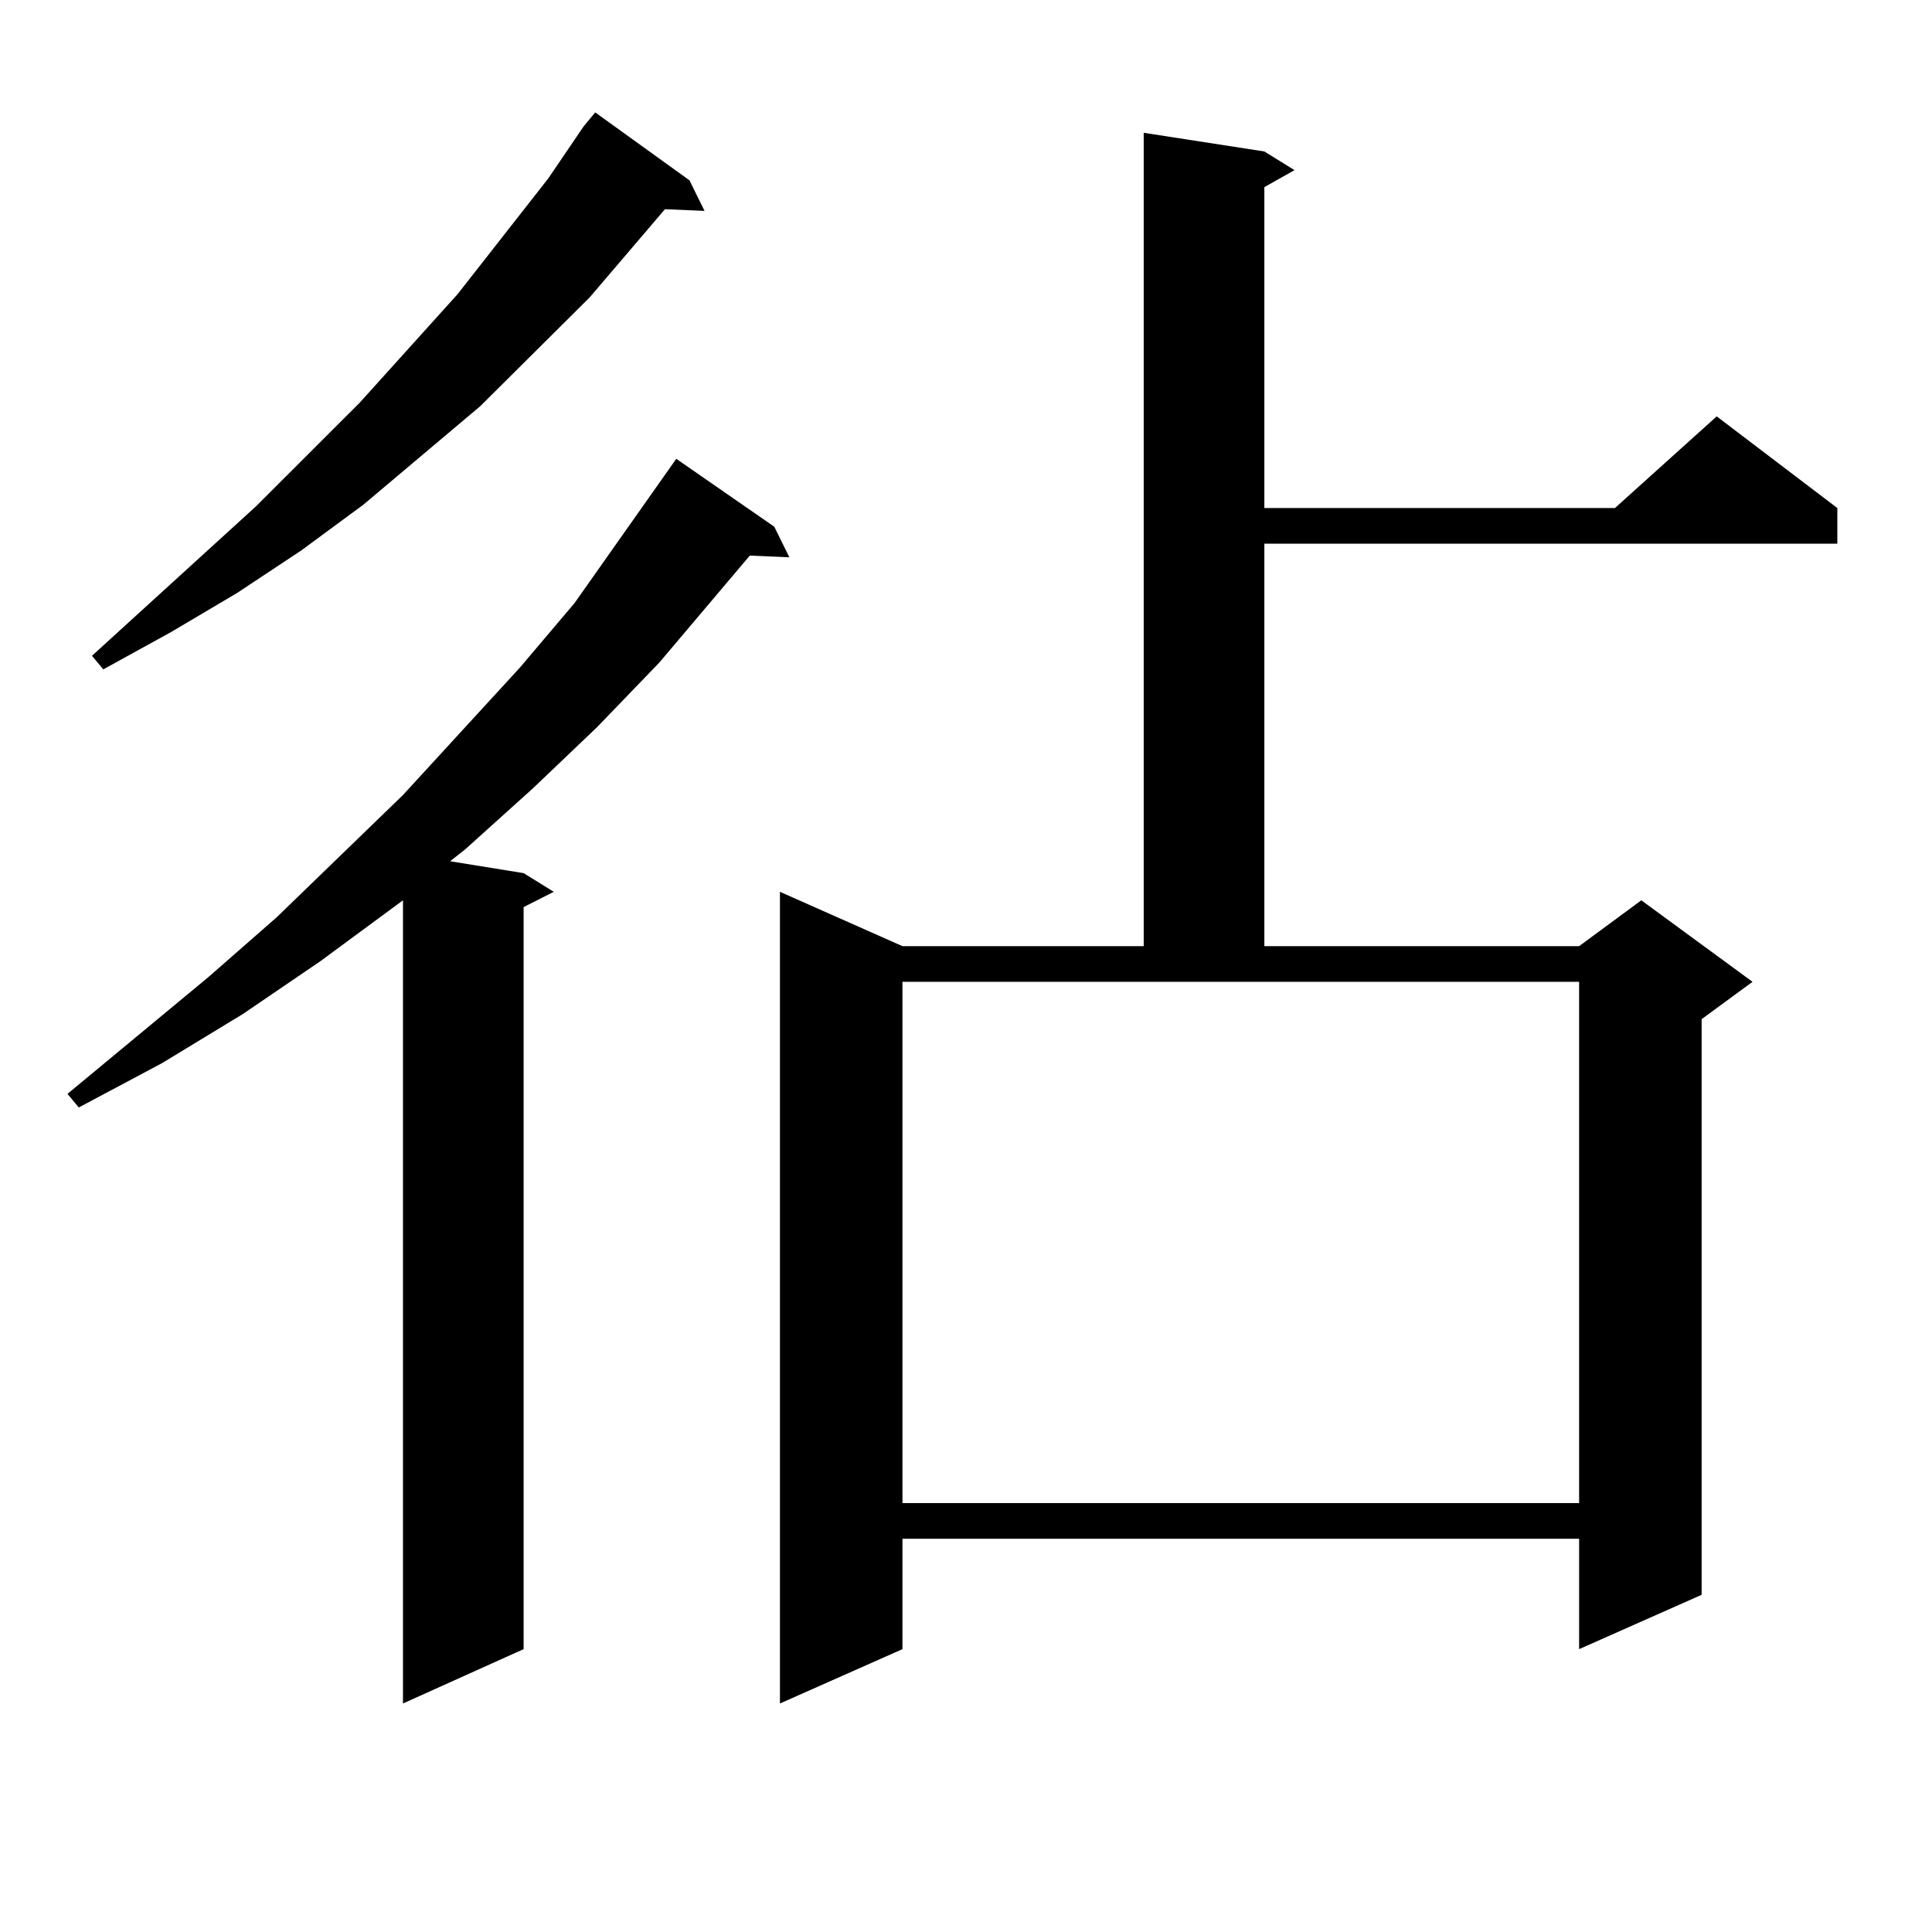 <?xml version="1.0" encoding="utf-8"?>
<!-- Generator: Adobe Illustrator 16.0.0, SVG Export Plug-In . SVG Version: 6.00 Build 0)  -->
<!DOCTYPE svg PUBLIC "-//W3C//DTD SVG 1.1//EN" "http://www.w3.org/Graphics/SVG/1.1/DTD/svg11.dtd">
<svg version="1.1" id="图层_1" xmlns="http://www.w3.org/2000/svg" xmlns:xlink="http://www.w3.org/1999/xlink" x="0px" y="0px"
	 width="1000px" height="1000px" viewBox="0 0 1000 1000" enable-background="new 0 0 1000 1000" xml:space="preserve">
<path d="M400.771,272.637l7.805,15.82l-20.487-0.879l-46.828,55.371l-32.194,33.398l-33.17,31.641l-35.121,31.641l-7.805,6.152
	l38.048,6.152l15.609,9.668l-15.609,7.91v384.082l-62.438,28.125V465.996l-42.926,31.641l-39.999,27.246l-41.95,25.488
	l-42.926,22.852l-5.854-7.031l73.169-60.645l35.121-30.762l65.364-63.281l60.486-65.918l28.292-33.398l52.682-74.707
	L400.771,272.637z M356.869,93.34l7.805,15.82l-20.487-0.879l-39.023,45.703l-28.292,28.125l-28.292,28.125l-60.486,50.977
	l-32.194,23.73l-33.17,21.973l-34.146,20.215l-35.121,19.336l-5.854-7.031l84.876-77.344l53.657-53.613l50.73-56.25L283.7,92.461
	l18.536-27.246l5.854-7.031L356.869,93.34z M654.423,78.398l15.609,9.668l-15.609,8.789v166.113h181.459l52.682-47.461
	l62.438,47.461v18.457H654.423v208.301h162.923l32.194-23.73l57.56,42.188l-26.341,19.336v297.949l-63.413,28.125v-57.129H467.11
	v57.129l-63.413,28.125V461.602l63.413,28.125h124.875V68.73L654.423,78.398z M467.11,778.008h350.235V508.184H467.11V778.008z"/>
</svg>
